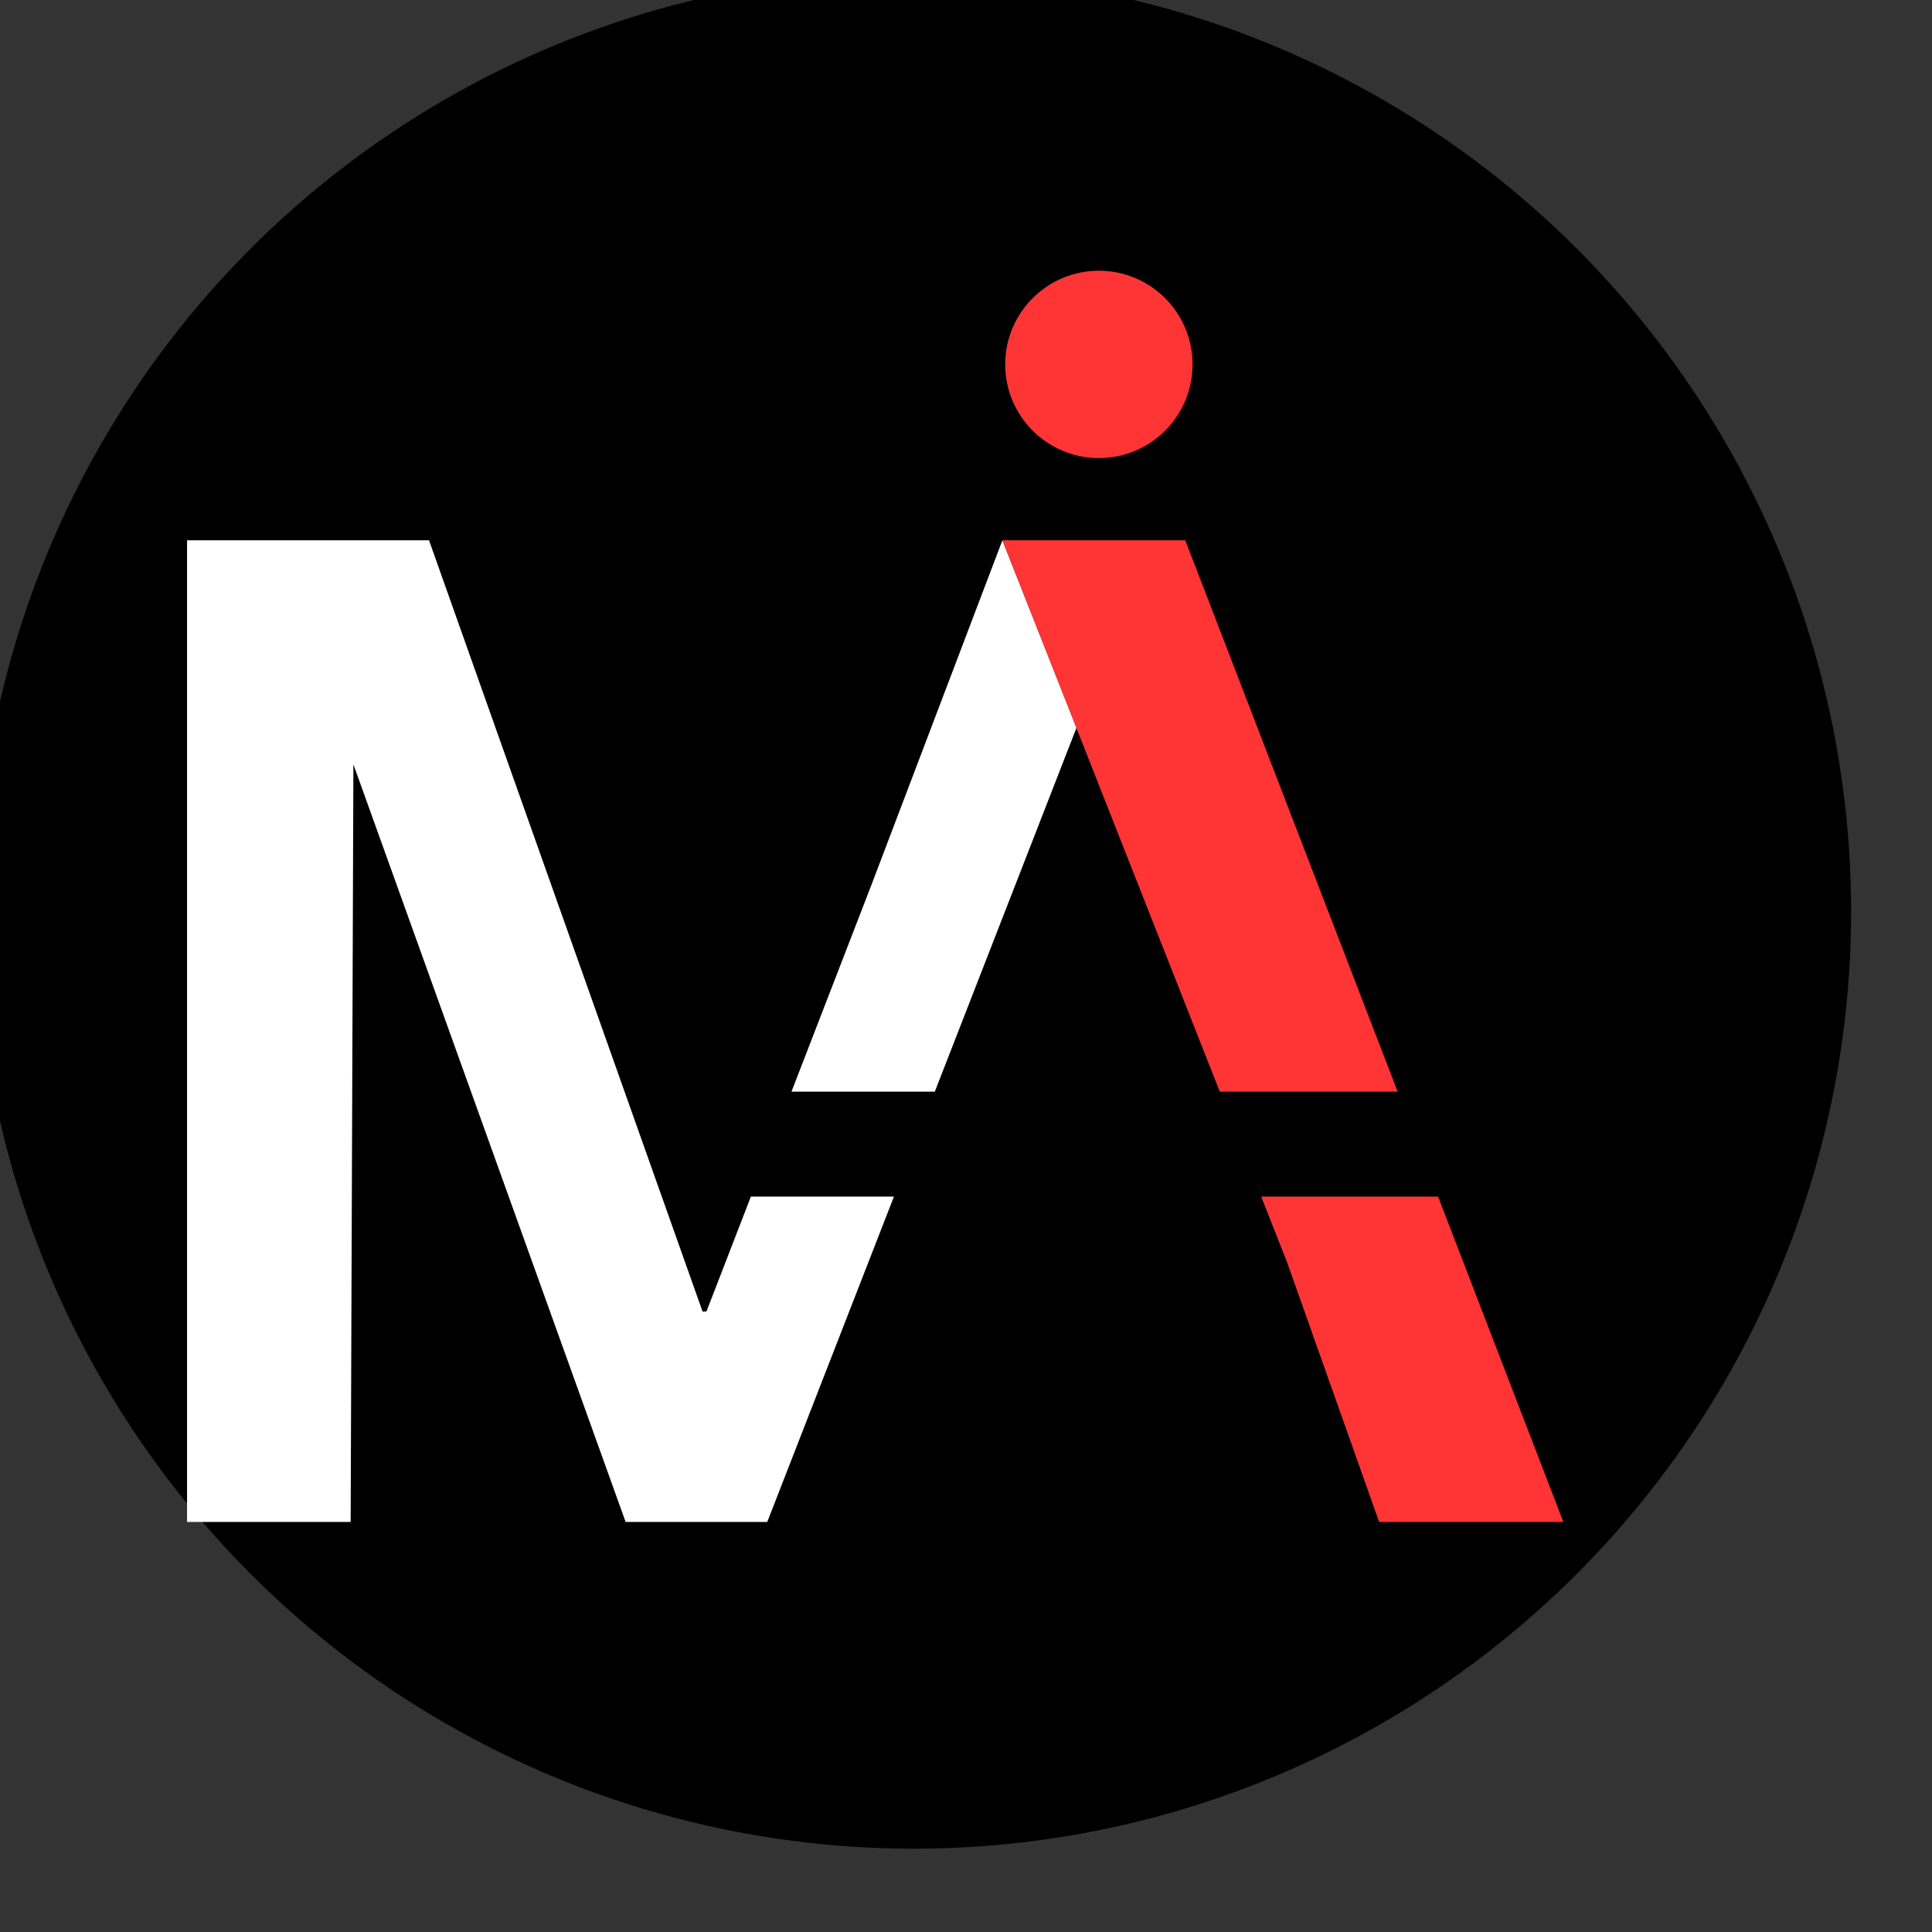 <?xml version="1.0" encoding="UTF-8" standalone="no"?>
<!DOCTYPE svg PUBLIC "-//W3C//DTD SVG 1.1//EN" "http://www.w3.org/Graphics/SVG/1.1/DTD/svg11.dtd">
<svg width="100%" height="100%" viewBox="0 0 18 18" version="1.1" xmlns="http://www.w3.org/2000/svg" xmlns:xlink="http://www.w3.org/1999/xlink" xml:space="preserve" xmlns:serif="http://www.serif.com/" style="fill-rule:evenodd;clip-rule:evenodd;stroke-linejoin:round;stroke-miterlimit:2;">
    <rect x="0" y="0" width="18" height="18" fill="#333333" stroke="none"/>
    <g transform="matrix(1,0,0,1,-600.41,-635.234)">
        <g transform="matrix(1.348,0,0,1.348,-172.738,-216.92)">
            <circle cx="579.867" cy="638.46" r="6.479"/>
        </g>
        <g transform="matrix(0.06,0,0,0.06,535.622,594.796)">
            <g transform="matrix(1.482,0,0,1.482,-448.118,105.057)">
                <circle cx="1146.12" cy="422.061" r="9.815" style="fill:rgb(255,53,53);"/>
            </g>
            <g transform="matrix(2.054,0,0,2.054,-135.568,-615.427)">
                <path d="M659.288,718.21L649.711,742.805L639.005,742.805L618.425,685.534L618.217,742.805L605.848,742.805L605.848,668.592L624.141,668.592L644.822,726.903L645.116,726.891L648.473,718.21L659.288,718.21ZM651.542,710.276L657.617,694.566L667.488,668.592L673.09,682.765L662.378,710.276L651.542,710.276Z" style="fill:white;fill-rule:nonzero;"/>
            </g>
            <g transform="matrix(2.054,0,0,2.054,-135.568,-615.427)">
                <path d="M700.423,718.21L709.896,742.805L695.968,742.805L689.004,723.16L687.052,718.21L700.423,718.21ZM697.367,710.276L683.923,710.276L667.488,668.592L681.312,668.592L697.367,710.276Z" style="fill:rgb(255,53,53);fill-rule:nonzero;"/>
            </g>
        </g>
    </g>
</svg>

